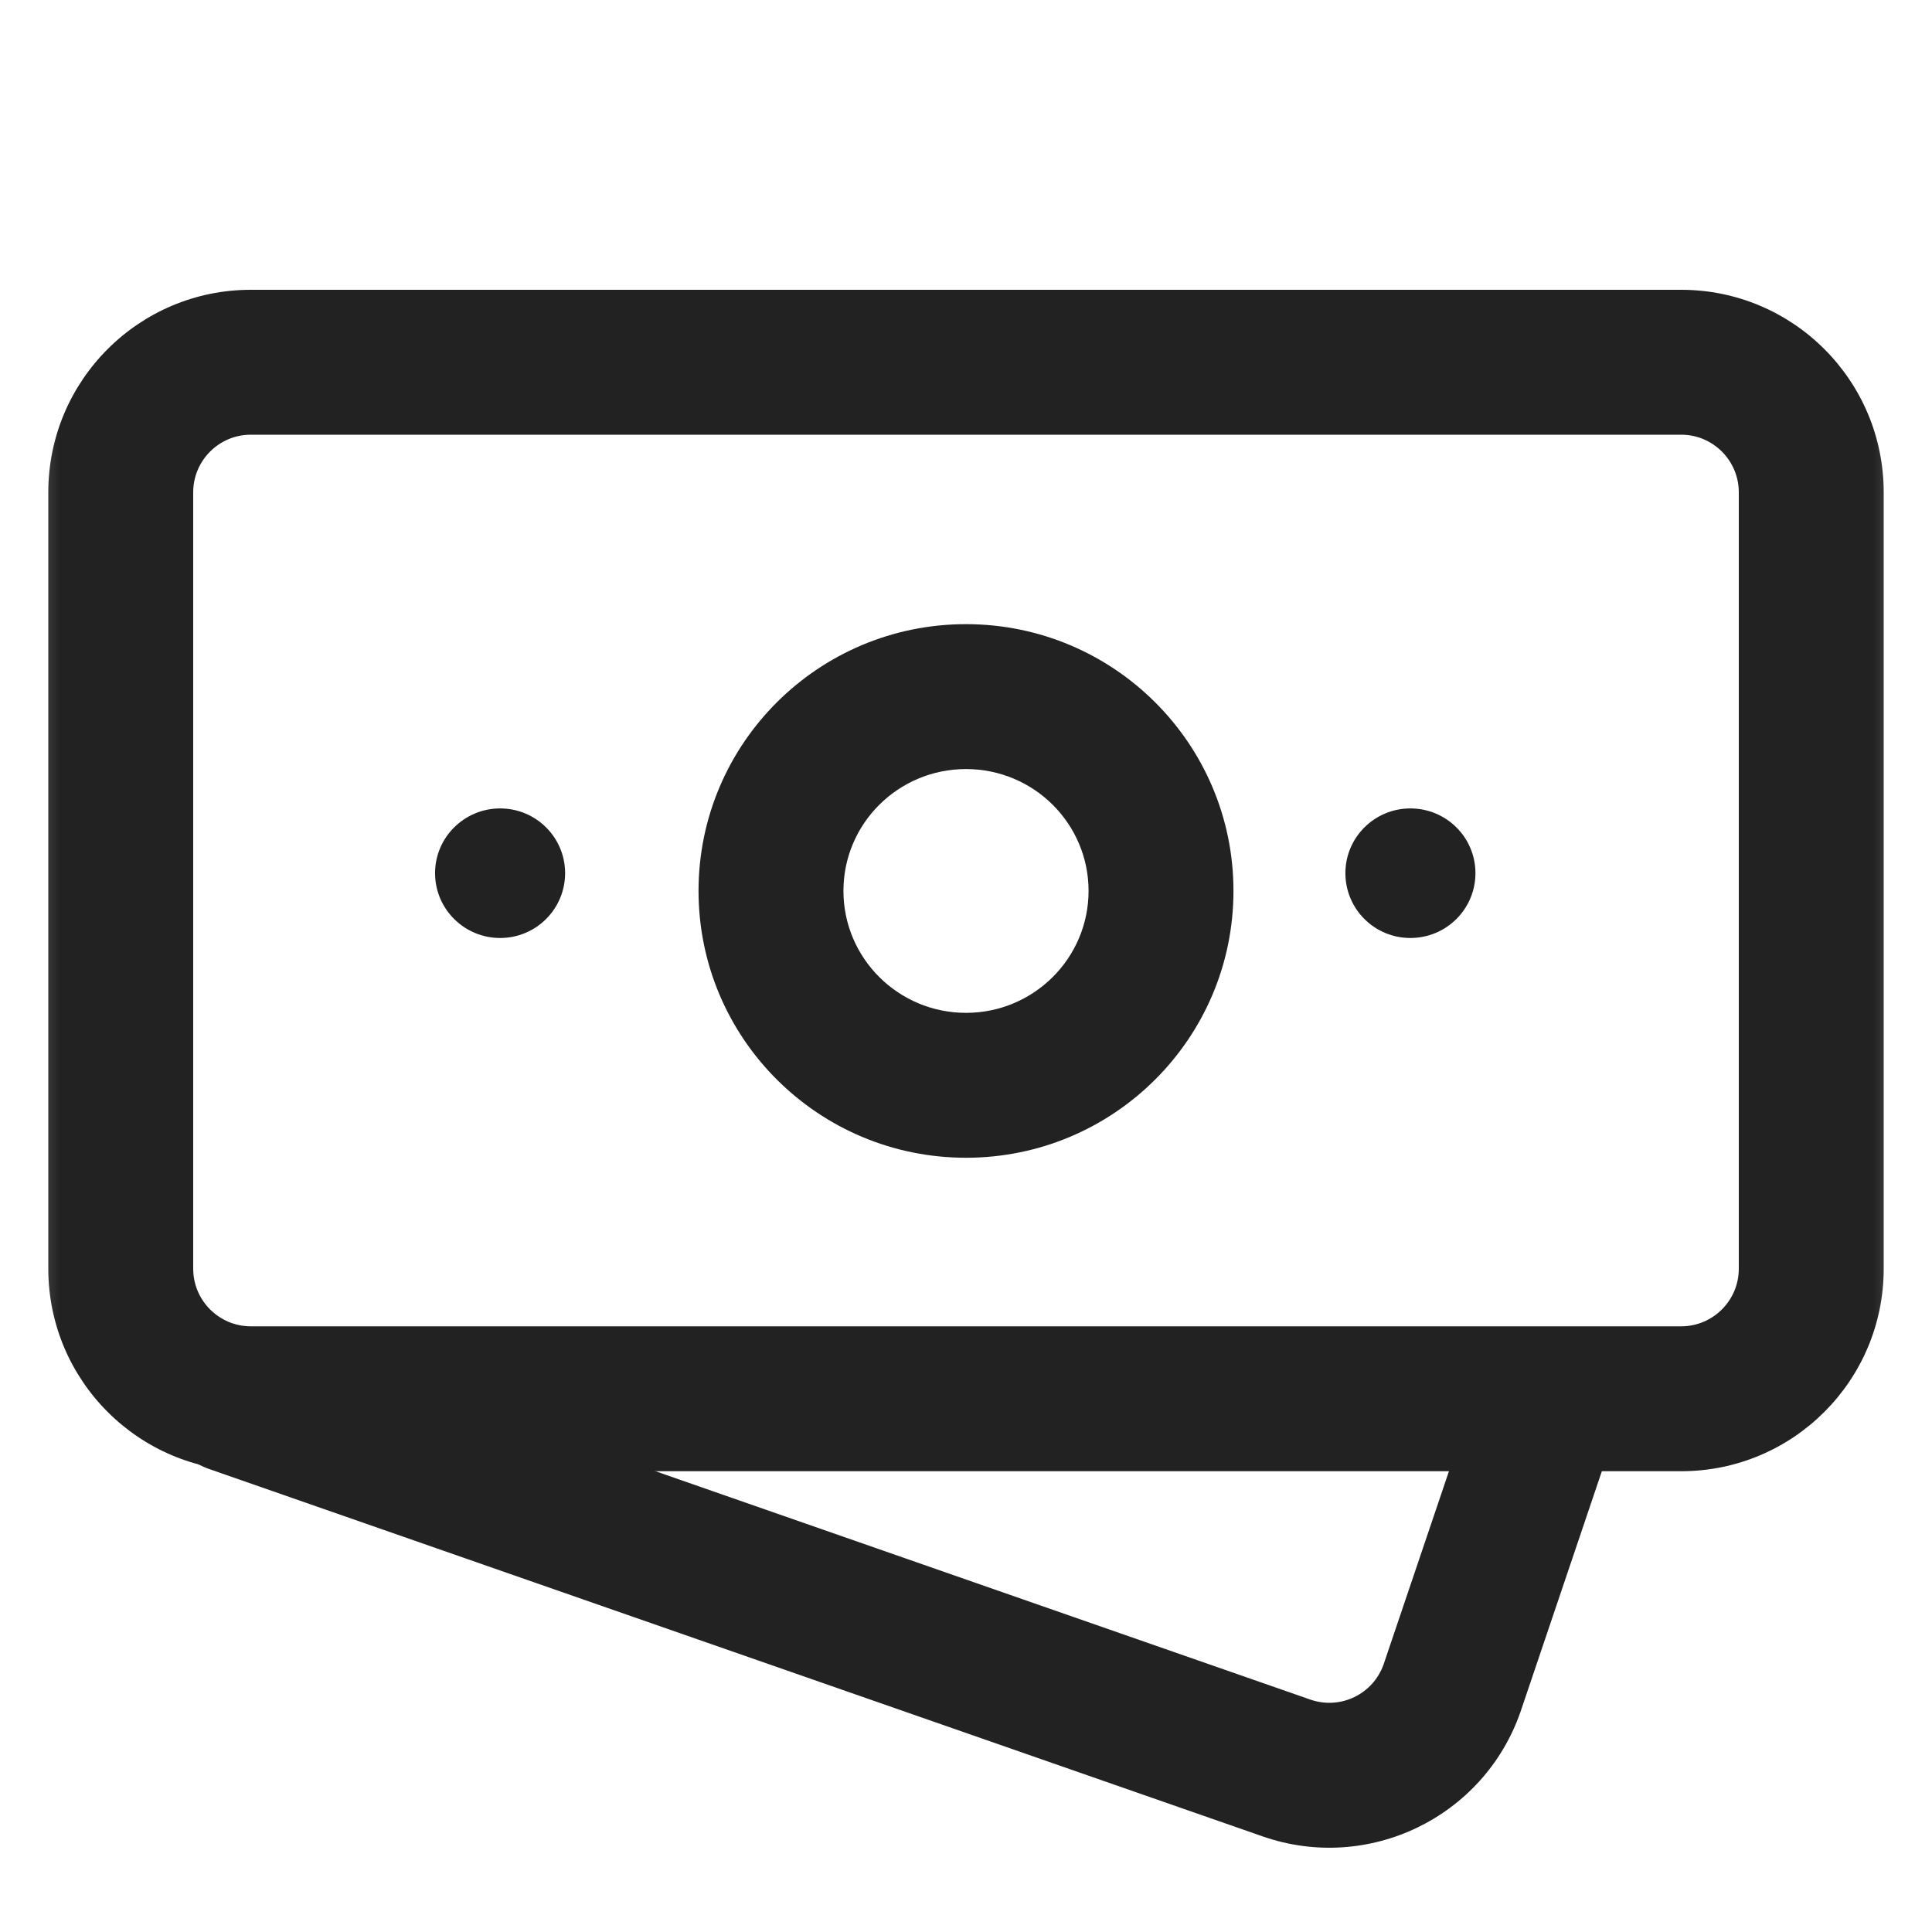 <?xml version="1.0" encoding="UTF-8"?>
<svg width="16px" height="16px" viewBox="0 0 16 16" version="1.1" xmlns="http://www.w3.org/2000/svg" xmlns:xlink="http://www.w3.org/1999/xlink">
    <title>icon_saving</title>
    <defs>
        <rect id="path-1" x="0" y="0" width="16" height="16"></rect>
    </defs>
    <g id="HD-商家页新增deals引流功能_240417" stroke="none" stroke-width="1" fill="none" fill-rule="evenodd">
        <g id="icon_saving">
            <mask id="mask-2" fill="white">
                <use xlink:href="#path-1"></use>
            </mask>
            <g id="矩形备份-10"></g>
            <g id="编组-17" mask="url(#mask-2)" fill="#222222">
                <g transform="translate(1, 3)">
                    <path d="M12.923,-0.6 L1.077,-0.6 C0.151,-0.6 -0.6,0.151 -0.6,1.077 L-0.6,7.507 C-0.6,8.433 0.151,9.184 1.077,9.184 L12.923,9.184 C13.849,9.184 14.6,8.433 14.6,7.507 L14.6,1.077 C14.6,0.151 13.849,-0.6 12.923,-0.6 Z M12.923,0.6 C13.186,0.6 13.4,0.814 13.4,1.077 L13.4,7.507 C13.4,7.77 13.186,7.984 12.923,7.984 L1.077,7.984 C0.814,7.984 0.6,7.77 0.6,7.507 L0.6,1.077 C0.6,0.814 0.814,0.6 1.077,0.6 L12.923,0.6 Z" id="矩形" fill-rule="nonzero"></path>
                    <path d="M7,2.169 C5.777,2.169 4.785,3.158 4.785,4.378 C4.785,5.599 5.777,6.588 7,6.588 C8.223,6.588 9.215,5.599 9.215,4.378 C9.215,3.158 8.223,2.169 7,2.169 Z M7,3.369 C7.561,3.369 8.015,3.821 8.015,4.378 C8.015,4.935 7.561,5.388 7,5.388 C6.439,5.388 5.985,4.935 5.985,4.378 C5.985,3.821 6.439,3.369 7,3.369 Z" id="椭圆形" fill-rule="nonzero"></path>
                    <path d="M3.142,4.768 C3.439,4.768 3.68,4.528 3.68,4.231 C3.68,3.935 3.439,3.695 3.142,3.695 C2.845,3.695 2.603,3.935 2.603,4.231 C2.603,4.528 2.845,4.768 3.142,4.768 Z" id="椭圆形" fill-rule="evenodd"></path>
                    <path d="M10.68,4.768 C10.978,4.768 11.219,4.528 11.219,4.231 C11.219,3.935 10.978,3.695 10.68,3.695 C10.383,3.695 10.142,3.935 10.142,4.231 C10.142,4.528 10.383,4.768 10.68,4.768 Z" id="椭圆形备份-3" fill-rule="evenodd"></path>
                    <path d="M0.361,8.4 C0.47,8.088 0.813,7.922 1.125,8.032 L9.851,11.075 C10.1,11.162 10.372,11.031 10.459,10.782 L11.188,8.627 C11.294,8.313 11.634,8.145 11.948,8.251 C12.262,8.357 12.43,8.698 12.324,9.012 L11.592,11.177 C11.287,12.052 10.331,12.513 9.456,12.208 L0.73,9.165 C0.417,9.055 0.252,8.713 0.361,8.4 Z" id="路径-15" fill-rule="nonzero"></path>
                </g>
            </g>
        </g>
    </g>
</svg>